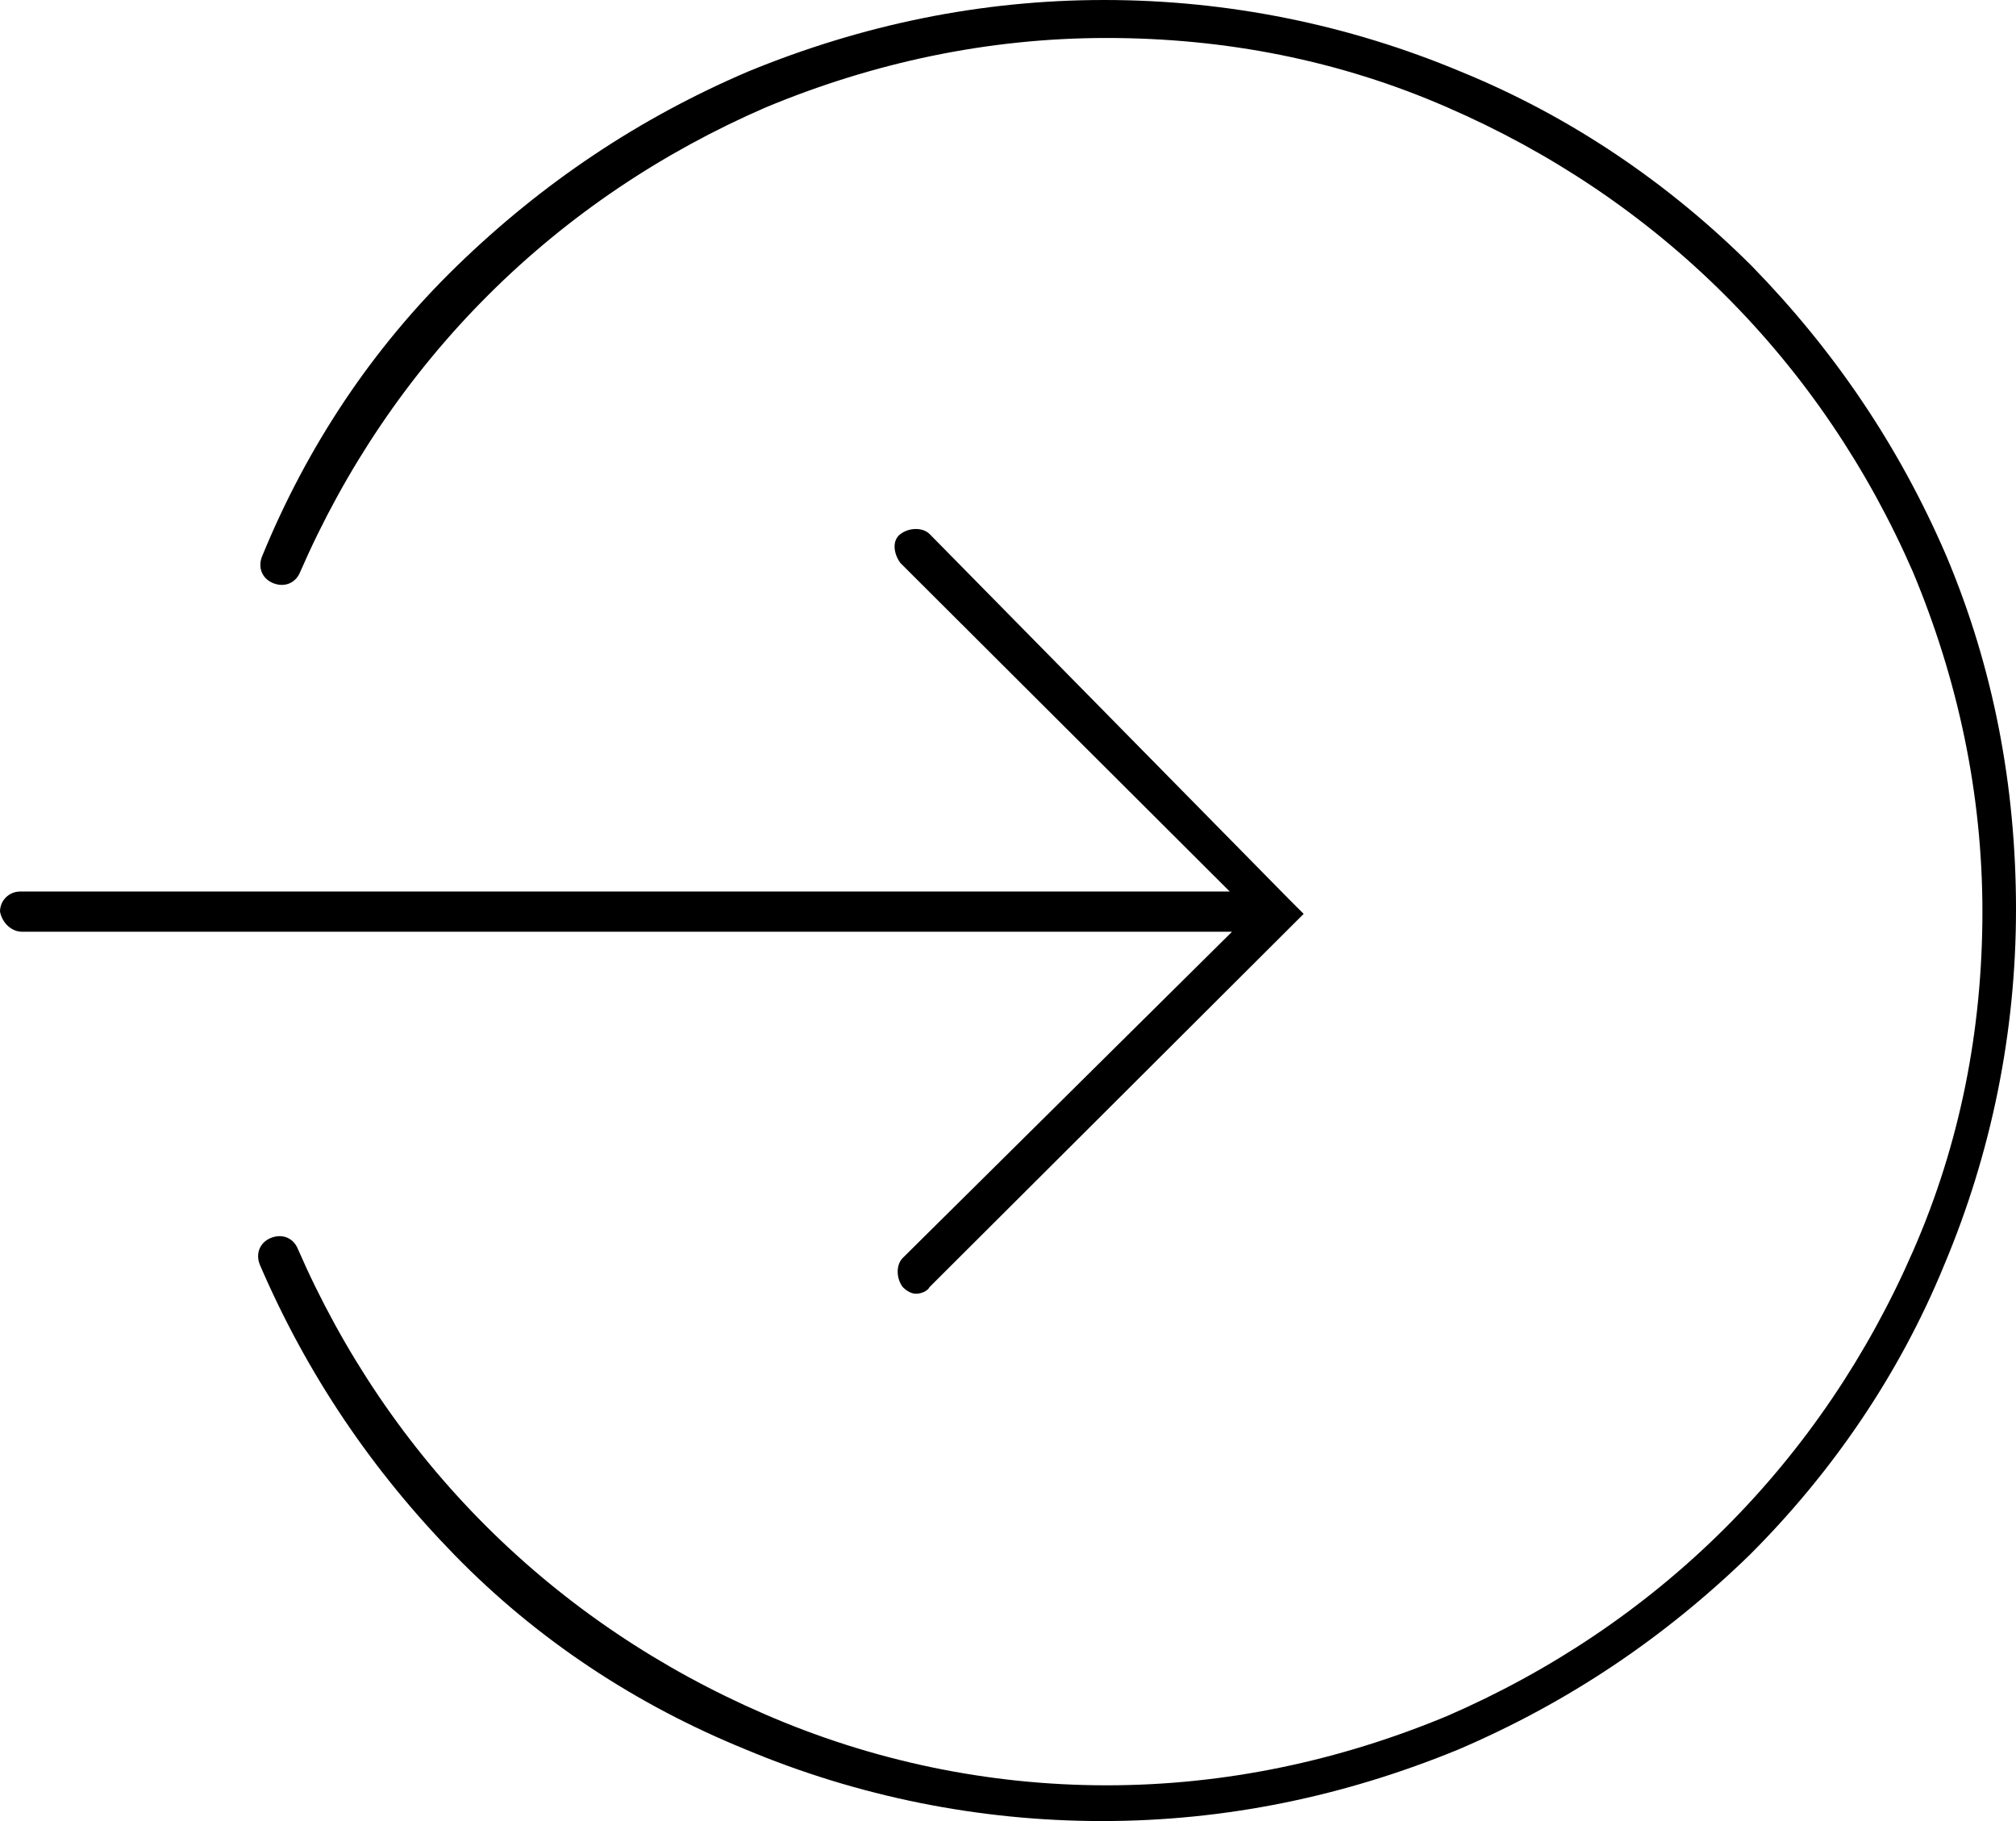 <?xml version="1.0" encoding="UTF-8"?>
<svg width="62px" height="56px" viewBox="0 0 62 56" version="1.1" xmlns="http://www.w3.org/2000/svg" xmlns:xlink="http://www.w3.org/1999/xlink">
    <!-- Generator: Sketch 46.1 (44463) - http://www.bohemiancoding.com/sketch -->
    <title>flecha-icono</title>
    <desc>Created with Sketch.</desc>
    <defs></defs>
    <g id="Inicio" stroke="none" stroke-width="1" fill="none" fill-rule="evenodd">
        <g transform="translate(-726, -3096)" id="body" fill-rule="nonzero" fill="#000000">
            <g transform="translate(-2, 869)">
                <g id="Group-3" transform="translate(613, 1823)">
                    <g id="Group-2">
                        <path d="M174.864,421.109 C173.418,417.742 171.42,414.788 168.871,412.177 C166.322,409.634 163.291,407.573 159.916,406.199 C156.471,404.756 152.751,404 148.962,404 C145.173,404 141.522,404.756 138.009,406.199 C134.633,407.642 131.671,409.634 129.053,412.177 C126.436,414.719 124.438,417.742 123.06,421.109 C122.922,421.453 123.06,421.796 123.404,421.934 C123.749,422.071 124.093,421.934 124.231,421.59 C125.609,418.429 127.538,415.544 130.018,413.07 C132.498,410.596 135.391,408.672 138.56,407.298 C141.867,405.924 145.38,405.168 149.031,405.168 C152.682,405.168 156.196,405.855 159.502,407.298 C162.671,408.672 165.564,410.596 168.044,413.07 C170.524,415.544 172.453,418.429 173.831,421.59 C175.209,424.888 175.967,428.393 175.967,432.034 C175.967,435.676 175.278,439.18 173.831,442.479 C172.453,445.639 170.524,448.525 168.044,450.999 C165.564,453.472 162.671,455.396 159.502,456.771 C156.196,458.145 152.682,458.901 149.031,458.901 C145.38,458.901 141.798,458.145 138.491,456.702 C135.322,455.328 132.429,453.404 129.949,450.93 C127.469,448.456 125.54,445.571 124.162,442.41 C124.024,442.066 123.68,441.929 123.336,442.066 C122.991,442.204 122.853,442.547 122.991,442.891 C124.438,446.258 126.436,449.212 128.984,451.823 C131.533,454.434 134.564,456.427 137.94,457.801 C141.384,459.244 145.104,460 148.893,460 C152.682,460 156.333,459.244 159.847,457.801 C163.222,456.358 166.184,454.366 168.802,451.823 C171.351,449.281 173.418,446.258 174.796,442.891 C176.242,439.455 177,435.745 177,431.966 C177,428.187 176.311,424.545 174.864,421.109 L174.864,421.109 Z M142.762,442.685 C142.556,442.891 142.556,443.303 142.762,443.578 C142.9,443.715 143.038,443.784 143.176,443.784 C143.313,443.784 143.52,443.715 143.589,443.578 L154.68,432.515 L154.68,432.515 L155.093,432.103 L154.68,431.691 L154.68,431.691 L143.589,420.422 C143.382,420.216 142.969,420.216 142.693,420.422 C142.418,420.628 142.487,421.04 142.693,421.315 L152.82,431.416 L115.62,431.416 C115.276,431.416 115,431.691 115,432.034 C115.069,432.378 115.344,432.653 115.689,432.653 L152.889,432.653 C152.889,432.653 142.762,442.685 142.762,442.685 Z" id="flecha-icono"></path>
                    </g>
                </g>
            </g>
        </g>
    </g>
</svg>